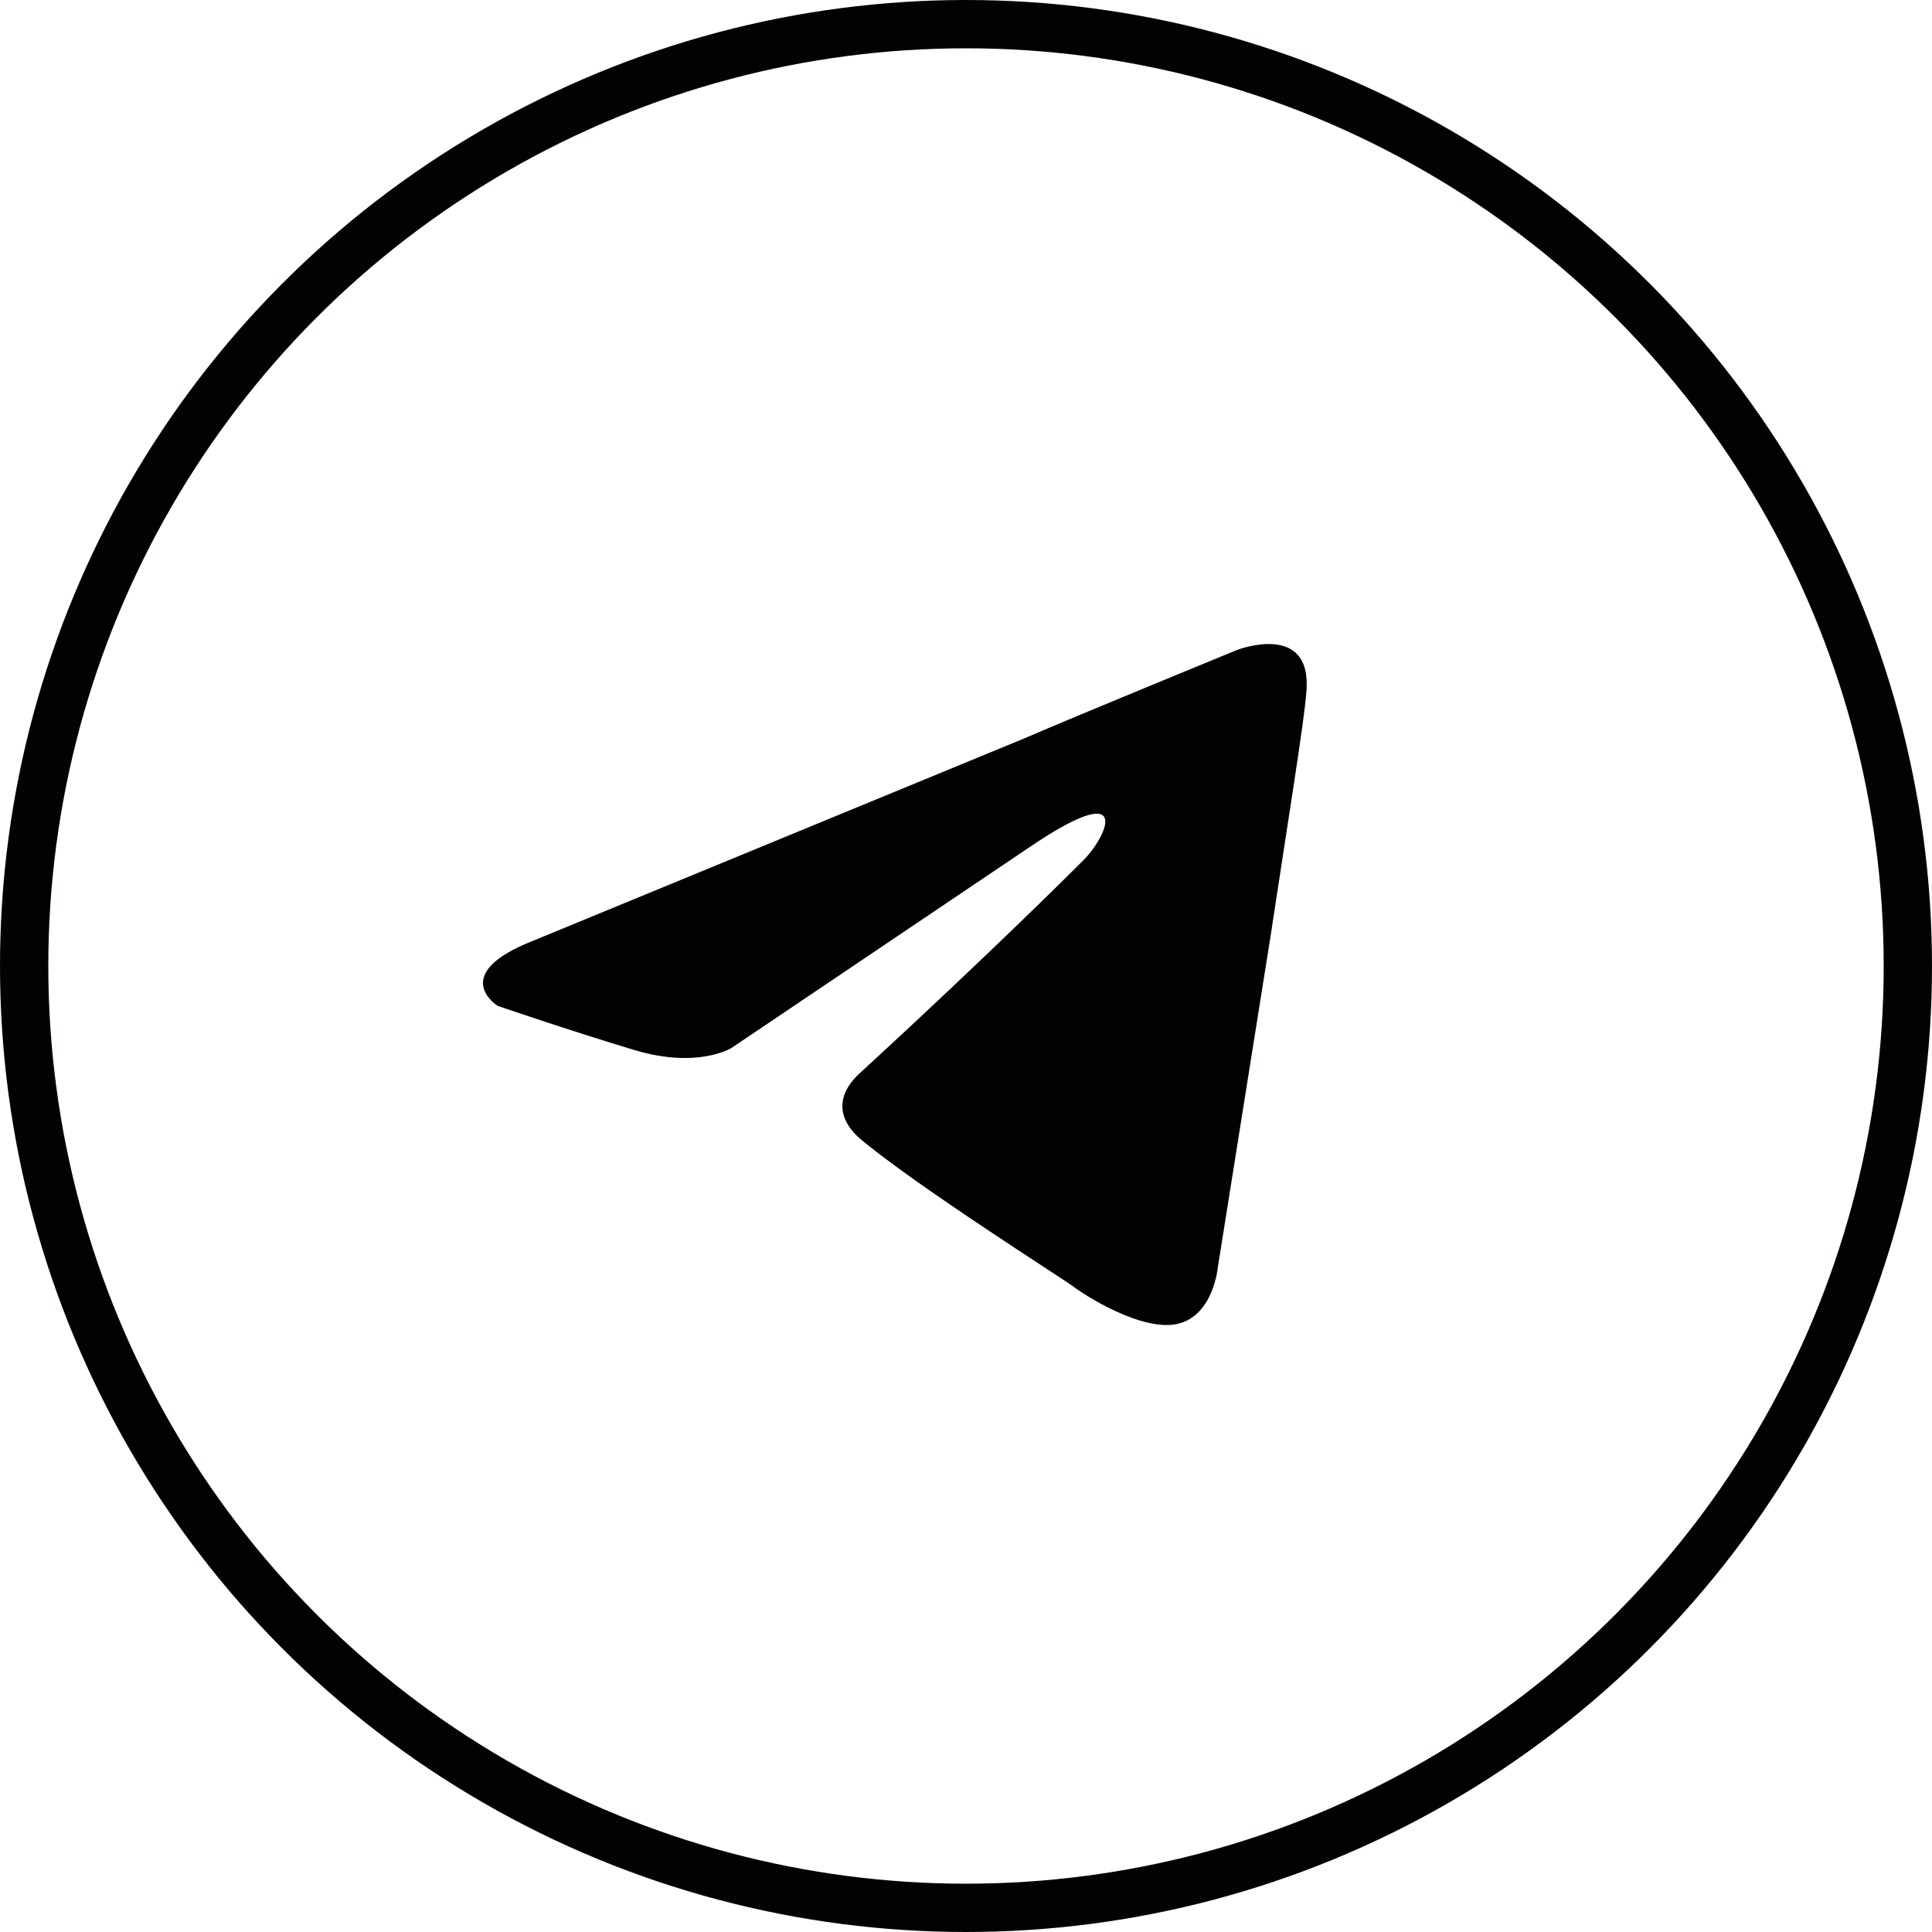 <?xml version="1.0" encoding="UTF-8"?> <svg xmlns="http://www.w3.org/2000/svg" width="40" height="40" viewBox="0 0 40 40" fill="none"> <circle cx="20" cy="20" r="19.5" stroke="#010203"></circle> <path d="M11.046 19.474L21.204 15.289C22.207 14.853 25.608 13.458 25.608 13.458C25.608 13.458 27.177 12.848 27.047 14.33C27.003 14.94 26.654 17.076 26.305 19.387L25.215 26.231C25.215 26.231 25.128 27.234 24.386 27.408C23.643 27.583 22.424 26.798 22.206 26.624C22.032 26.493 18.936 24.531 17.803 23.572C17.498 23.311 17.149 22.787 17.846 22.177C19.416 20.738 21.291 18.951 22.424 17.817C22.947 17.294 23.47 16.073 21.291 17.556L15.143 21.698C15.143 21.698 14.446 22.133 13.138 21.741C11.83 21.349 10.304 20.826 10.304 20.826C10.304 20.826 9.258 20.172 11.046 19.474L11.046 19.474Z" fill="#010203"></path> </svg> 